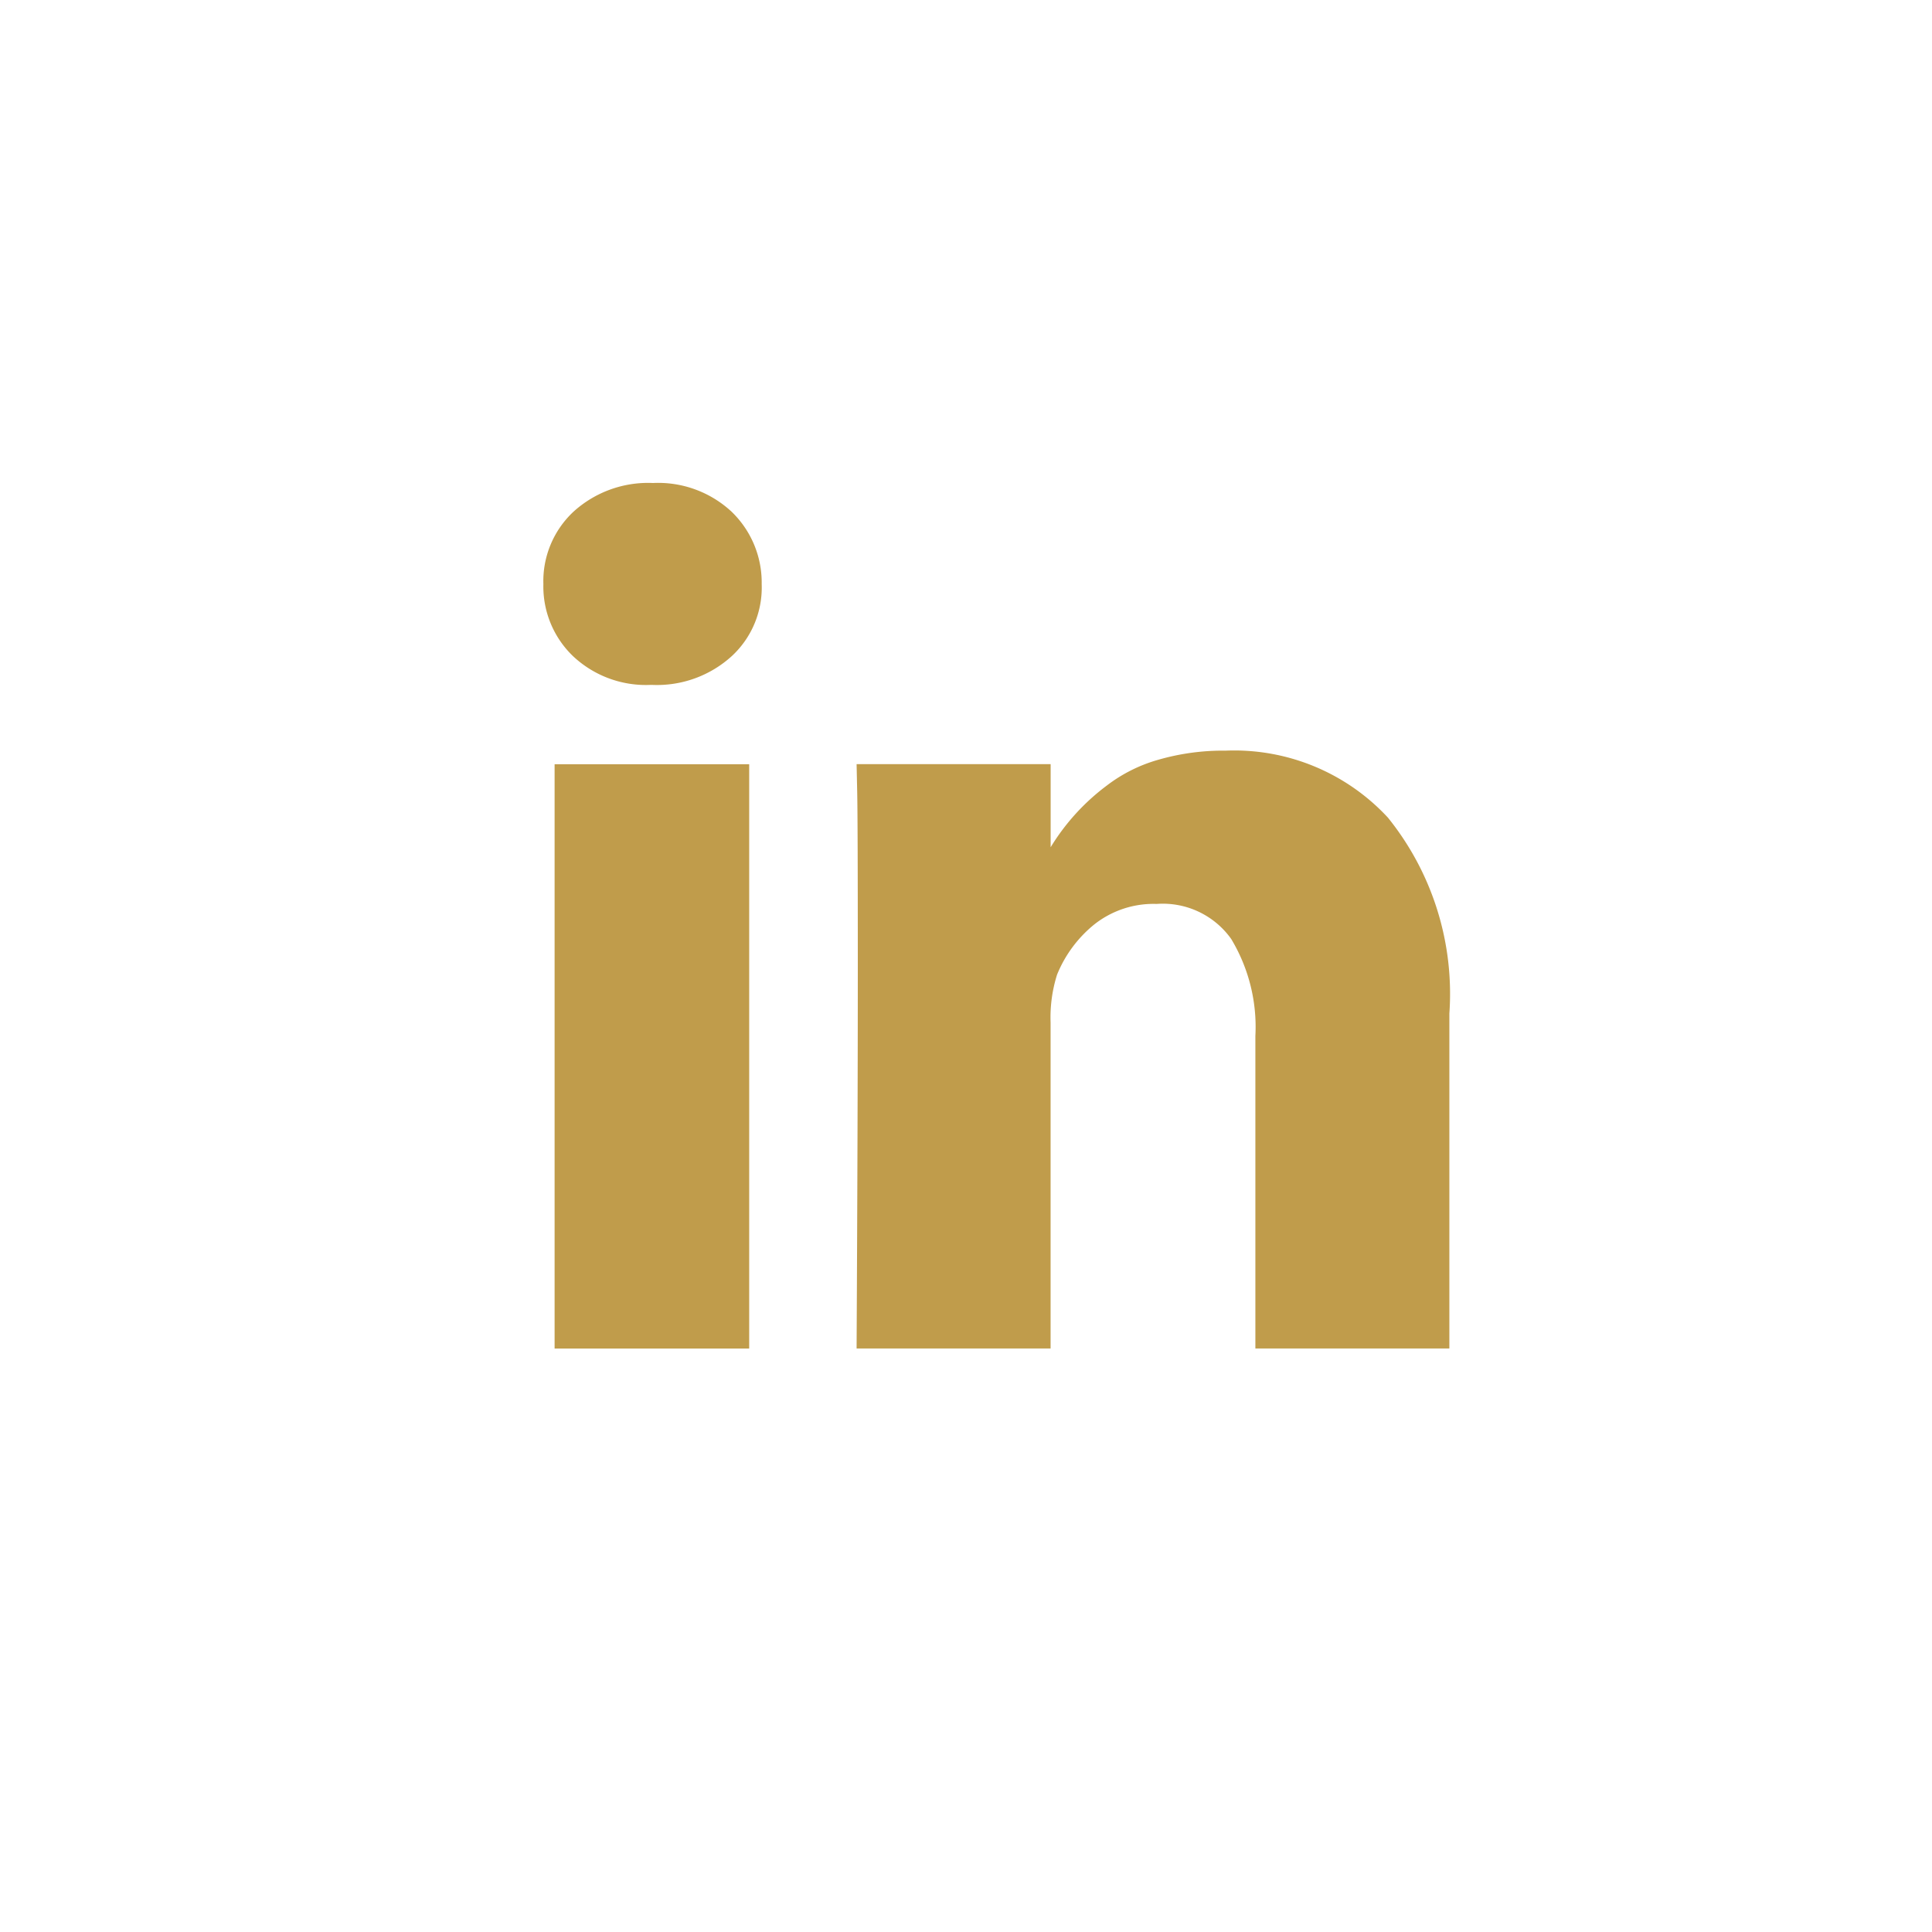 <svg xmlns="http://www.w3.org/2000/svg" width="32" height="32" viewBox="0 0 32 32">
  <g id="Groupe_935" data-name="Groupe 935" transform="translate(-1552 -5452)">
    <rect id="Rectangle_1732" data-name="Rectangle 1732" width="32" height="32" transform="translate(1552 5452)" fill="#fff"/>
    <g id="linkedin-letters" transform="translate(1561 5450.292)">
      <g id="Groupe_680" data-name="Groupe 680" transform="translate(0 9.708)">
        <rect id="Rectangle_1570" data-name="Rectangle 1570" width="3.223" height="9.678" transform="translate(0.186 4.658)" fill="#c09c4b"/>
        <path id="Tracé_267" data-name="Tracé 267" d="M160.4,140.439a3.468,3.468,0,0,0-2.685-1.109,3.871,3.871,0,0,0-1.118.151,2.537,2.537,0,0,0-.85.425,3.638,3.638,0,0,0-.933,1.024v-1.376H151.6l.01.469q.01.469.01,2.891t-.02,6.318h3.213v-5.4a2.358,2.358,0,0,1,.107-.791,2.074,2.074,0,0,1,.62-.835,1.581,1.581,0,0,1,1.03-.337,1.389,1.389,0,0,1,1.235.581,2.825,2.825,0,0,1,.4,1.606v5.176h3.213v-5.546A4.65,4.65,0,0,0,160.4,140.439Z" transform="translate(-146.412 -134.897)" fill="#c09c4b"/>
        <path id="Tracé_268" data-name="Tracé 268" d="M1.816,9.708A1.838,1.838,0,0,0,.5,10.182a1.573,1.573,0,0,0-.5,1.2,1.6,1.6,0,0,0,.488,1.191,1.762,1.762,0,0,0,1.289.479H1.8a1.84,1.84,0,0,0,1.323-.479,1.546,1.546,0,0,0,.493-1.191,1.629,1.629,0,0,0-.5-1.2A1.786,1.786,0,0,0,1.816,9.708Z" transform="translate(0 -9.708)" fill="#c09c4b"/>
      </g>
    </g>
  </g>
</svg>
